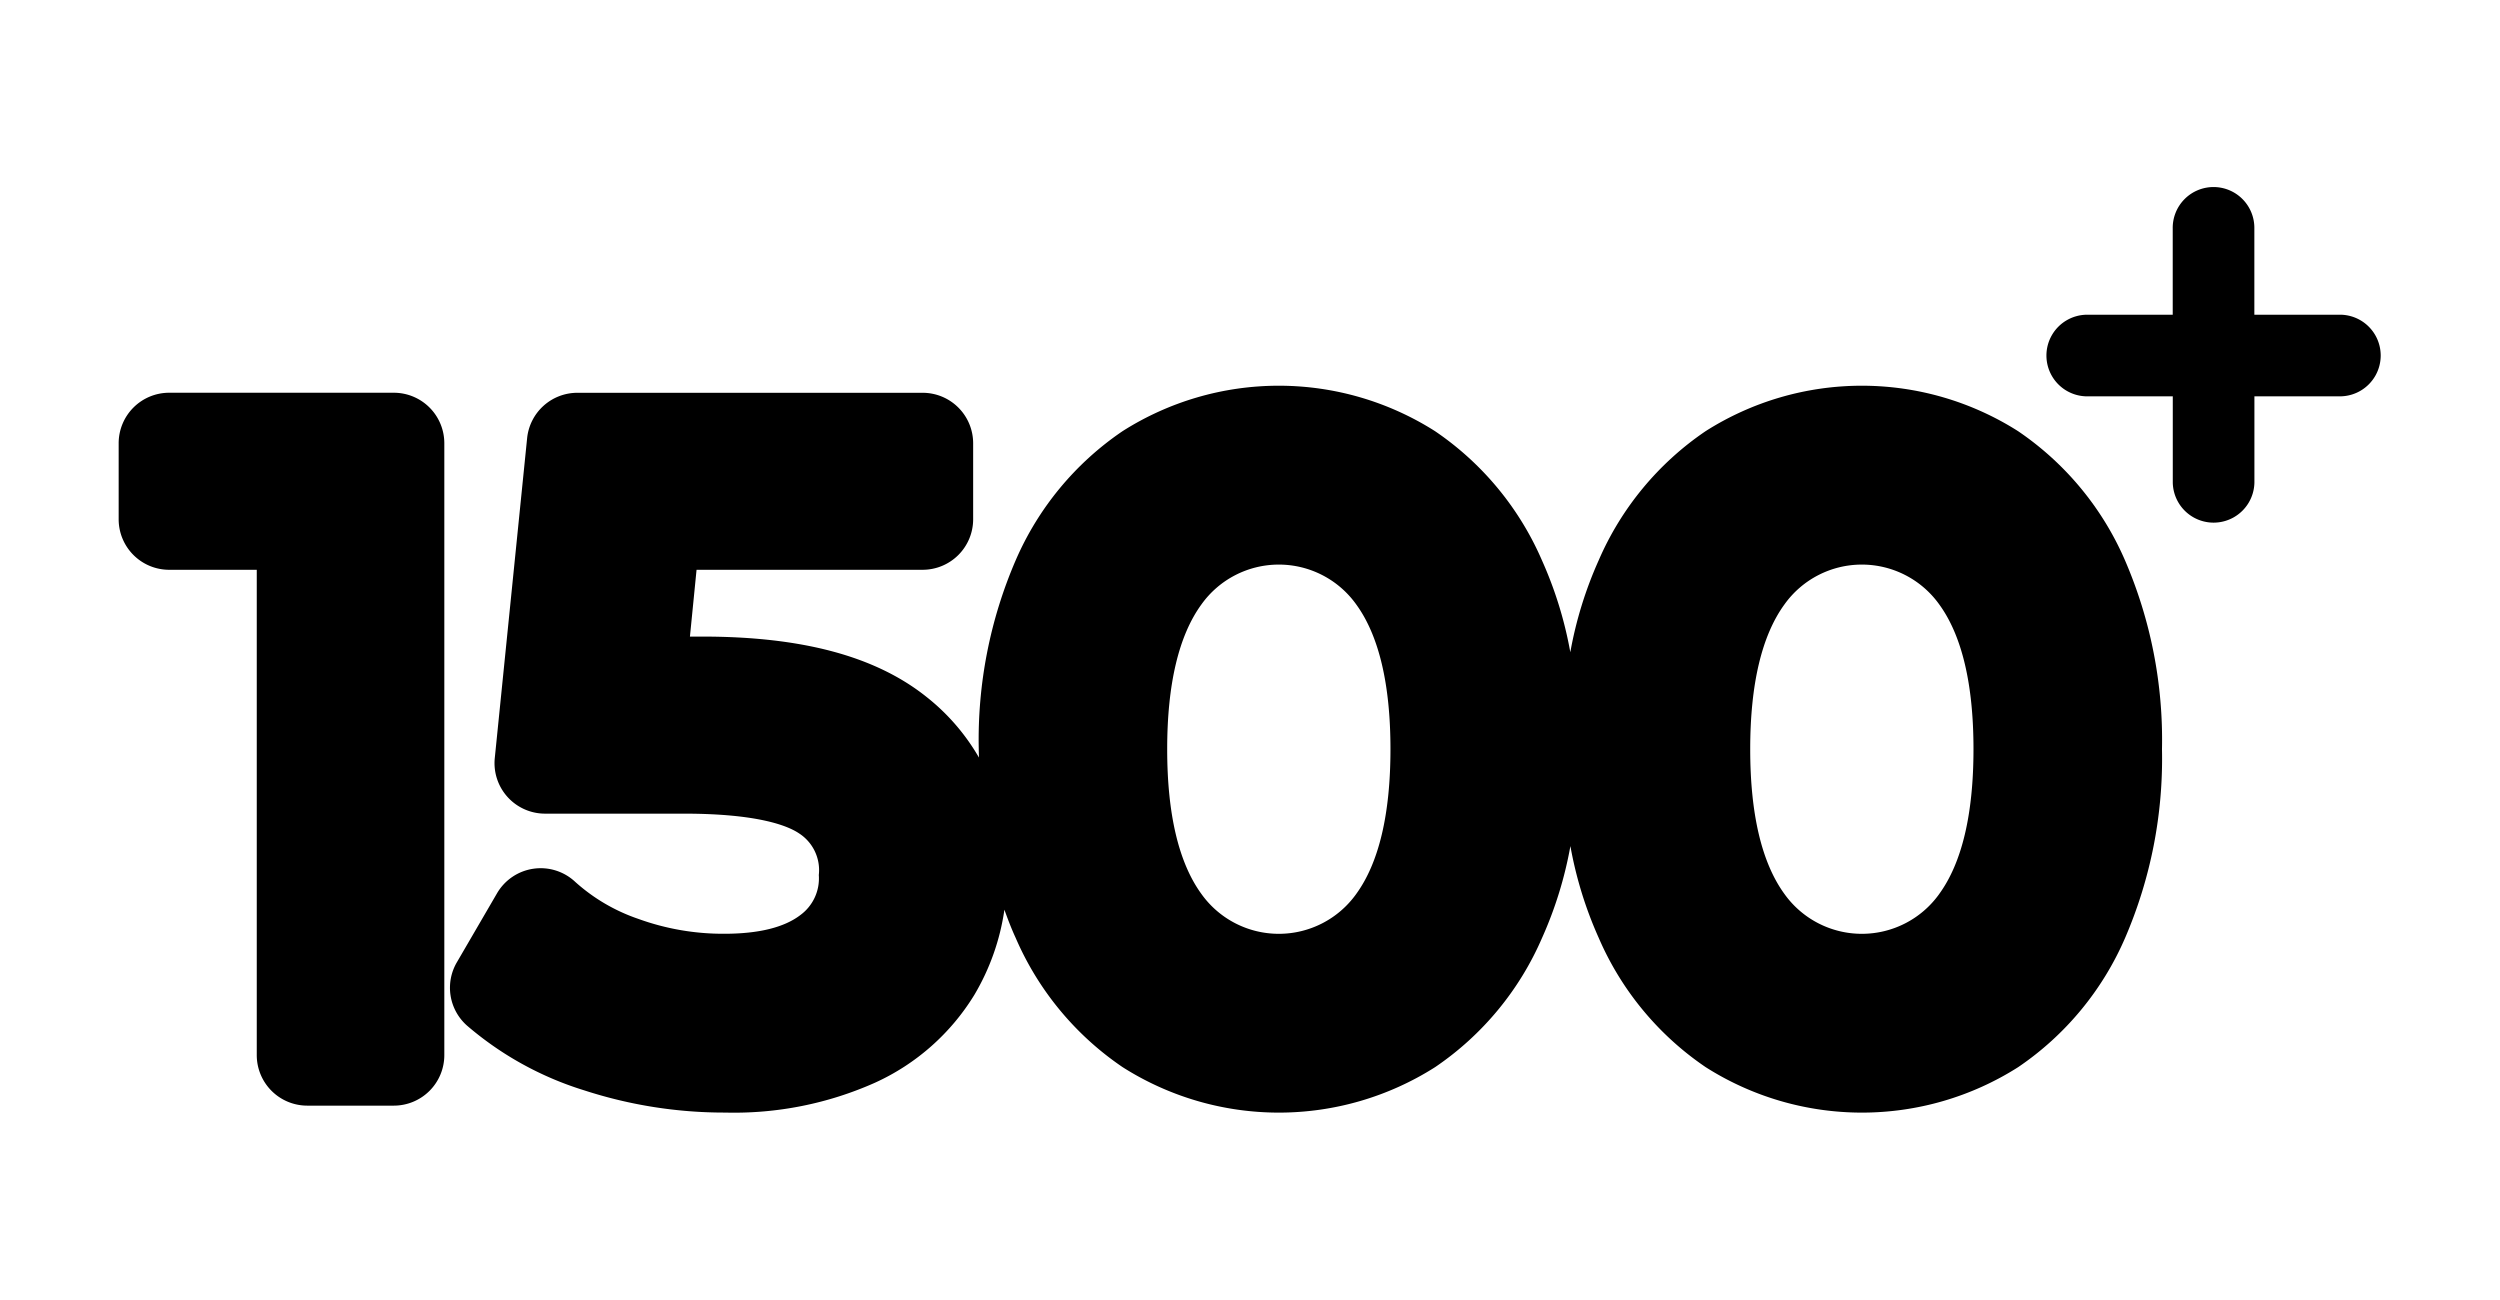 <?xml version="1.0" encoding="UTF-8"?> <svg xmlns="http://www.w3.org/2000/svg" viewBox="0 0 211.48 110"><defs><style>.\30 6ce2ef1-5fb6-4bb1-99aa-d050d969f977{fill:#fff;}</style></defs><title>Fichier 8</title><g id="38bb8bc4-d4e7-4bd5-8cf8-b30c31cd74bb" data-name="Calque 2"><g id="abc42eb8-2502-442d-961c-8e2847631146" data-name="Calque 1"><rect class="06ce2ef1-5fb6-4bb1-99aa-d050d969f977" width="211.48" height="110"></rect><path d="M33.313,33.223h-19A4.273,4.273,0,0,0,10.038,37.5v6.433A4.273,4.273,0,0,0,14.31,48.2h7.41V89.255a4.273,4.273,0,0,0,4.273,4.273h7.32a4.273,4.273,0,0,0,4.273-4.273V37.5A4.273,4.273,0,0,0,33.313,33.223Z"></path><path d="M179.758,47.4h0a25.373,25.373,0,0,0-9.041-10.924,24.638,24.638,0,0,0-26.441,0,25.363,25.363,0,0,0-9.04,10.924,33.29,33.29,0,0,0-2.4,7.773,33.314,33.314,0,0,0-2.4-7.773,25.375,25.375,0,0,0-9.04-10.924h0a24.638,24.638,0,0,0-26.441,0A25.363,25.363,0,0,0,85.917,47.4a38.286,38.286,0,0,0-3.122,15.972c0,.24.012.472.016.711a17.962,17.962,0,0,0-4.42-5.117h0c-4.3-3.442-10.5-5.116-18.976-5.116H58.363l.56-5.651H78.048a4.273,4.273,0,0,0,4.273-4.273V37.5a4.273,4.273,0,0,0-4.273-4.273H48.841a4.273,4.273,0,0,0-4.251,3.843L41.854,64.128a4.273,4.273,0,0,0,4.251,4.7H57.862c6.322,0,8.811,1.046,9.73,1.668a3.7,3.7,0,0,1,1.673,3.524A3.843,3.843,0,0,1,67.713,77.4c-1.369,1.054-3.539,1.589-6.45,1.589a21.037,21.037,0,0,1-7.257-1.256,15.4,15.4,0,0,1-5.336-3.123,4.272,4.272,0,0,0-6.626.956l-3.4,5.841a4.273,4.273,0,0,0,.853,5.343,27.772,27.772,0,0,0,9.944,5.491,38.319,38.319,0,0,0,11.9,1.874,29.262,29.262,0,0,0,12.678-2.527,19.132,19.132,0,0,0,8.406-7.434,19.577,19.577,0,0,0,2.54-7.2c.293.818.6,1.621.956,2.391a25.352,25.352,0,0,0,9.04,10.925,24.636,24.636,0,0,0,26.441,0,25.36,25.36,0,0,0,9.041-10.925,33.316,33.316,0,0,0,2.4-7.772,33.29,33.29,0,0,0,2.4,7.772,25.352,25.352,0,0,0,9.04,10.925,24.636,24.636,0,0,0,26.441,0,25.36,25.36,0,0,0,9.041-10.925,38.3,38.3,0,0,0,3.122-15.972A38.3,38.3,0,0,0,179.758,47.4ZM114.712,75.641a8.044,8.044,0,0,1-13.068,0c-1.93-2.638-2.909-6.764-2.909-12.265s.979-9.627,2.91-12.265a8.044,8.044,0,0,1,13.067,0c1.931,2.639,2.91,6.766,2.91,12.266S116.642,73,114.712,75.641Zm49.319,0a8.044,8.044,0,0,1-13.068,0c-1.93-2.638-2.909-6.764-2.909-12.265s.979-9.627,2.91-12.265a8.044,8.044,0,0,1,13.067,0c1.931,2.639,2.91,6.766,2.91,12.266S165.961,73,164.03,75.641Z"></path><path d="M197.99,26.622H190.7V19.334a3.453,3.453,0,1,0-6.905,0v7.289h-7.289a3.453,3.453,0,0,0,0,6.905H183.8v7.289a3.453,3.453,0,0,0,6.905,0V33.527h7.289a3.453,3.453,0,0,0,0-6.905Z"></path></g></g></svg> 